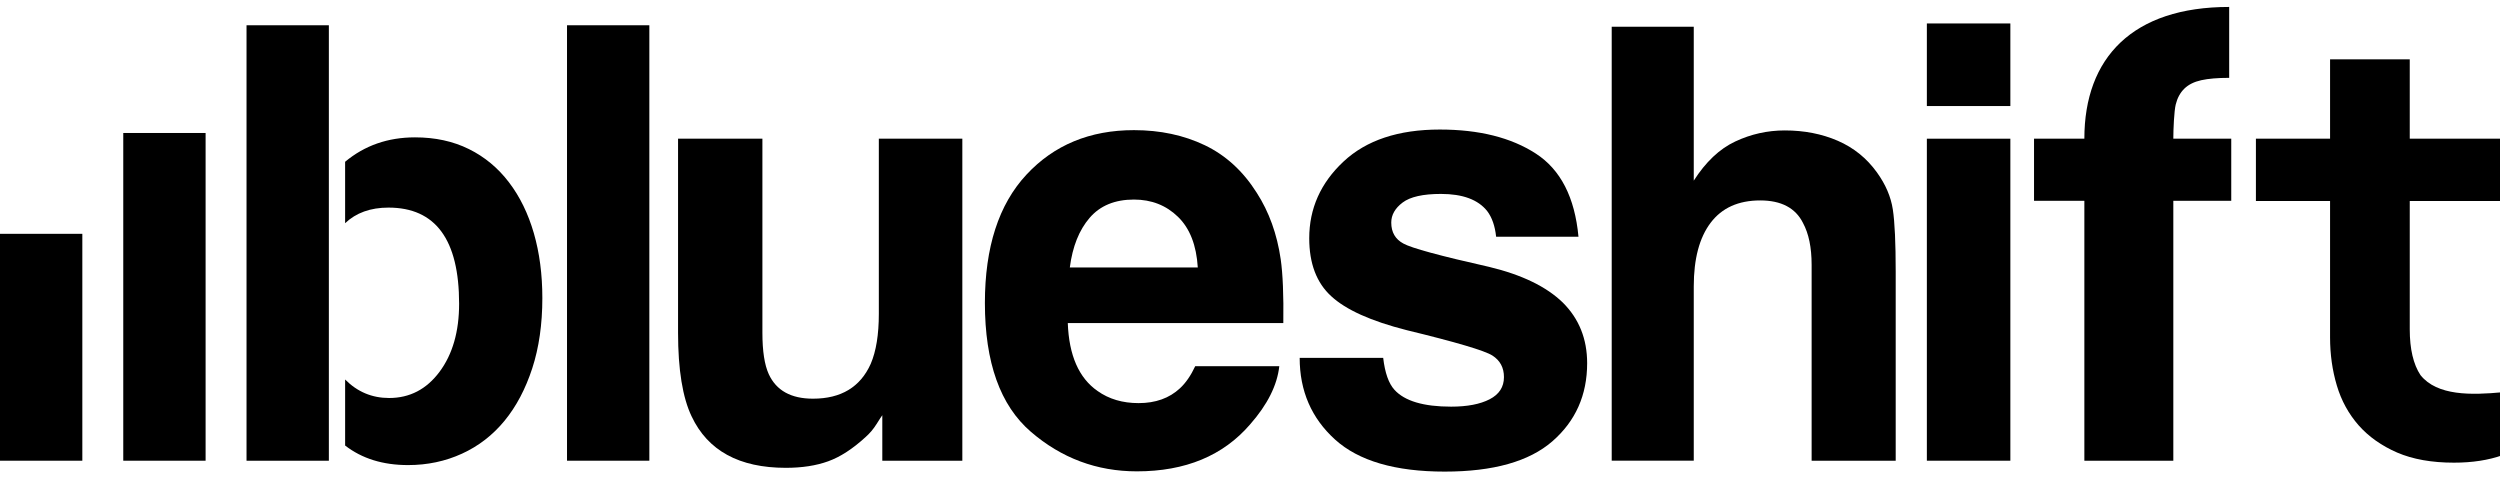 <?xml version="1.0" encoding="utf-8"?>
<!-- Generator: Adobe Illustrator 16.0.0, SVG Export Plug-In . SVG Version: 6.00 Build 0)  -->
<!DOCTYPE svg PUBLIC "-//W3C//DTD SVG 1.1//EN" "http://www.w3.org/Graphics/SVG/1.1/DTD/svg11.dtd">
<svg version="1.1" id="Layer_1" xmlns="http://www.w3.org/2000/svg" xmlns:xlink="http://www.w3.org/1999/xlink" x="0px" y="0px"
	 width="180px" height="35px" viewBox="0 0 180 35" enable-background="new 0 0 180 35" xml:space="preserve">
<title>Artboard</title>
<path id="Combined-Shape" d="M29.879,9.89c1.453,0,2.747,0.281,3.882,0.843c1.135,0.561,2.096,1.359,2.882,2.392
	c0.788,1.031,1.385,2.254,1.794,3.666c0.408,1.412,0.612,2.968,0.612,4.67c0,1.882-0.242,3.568-0.726,5.056
	c-0.485,1.487-1.15,2.748-1.998,3.781c-0.848,1.031-1.868,1.821-3.064,2.367c-1.196,0.548-2.49,0.821-3.882,0.821
	c-1.812,0-3.321-0.47-4.53-1.408v-4.754c0.88,0.889,1.937,1.332,3.168,1.332c1.483,0,2.694-0.629,3.632-1.889
	c0.937-1.261,1.407-2.893,1.407-4.897c0-4.617-1.696-6.923-5.085-6.923c-1.295,0-2.336,0.374-3.123,1.124v-4.423
	C26.253,10.476,27.93,9.89,29.879,9.89z M23.678,1.819v31.352H17.75V1.819H23.678z"/>
<polygon id="Path" points="46.753,33.171 40.825,33.171 40.825,1.819 46.753,1.819 "/>
<path id="Path_1_" d="M54.893,9.986v13.975c0,1.318,0.153,2.311,0.458,2.978c0.541,1.177,1.602,1.766,3.182,1.766
	c2.025,0,3.412-0.837,4.16-2.51c0.389-0.907,0.583-2.106,0.583-3.595V9.986h6.012v23.185h-5.762v-3.276
	c-0.055,0.071-0.194,0.284-0.416,0.639c-0.222,0.354-0.485,0.666-0.79,0.936c-0.929,0.852-1.827,1.433-2.694,1.744
	c-0.867,0.313-1.882,0.469-3.047,0.469c-3.356,0-5.616-1.234-6.781-3.701c-0.651-1.361-0.978-3.368-0.978-6.02V9.986H54.893z"/>
<path id="Combined-Shape_1_" d="M81.645,9.37c1.886,0,3.584,0.361,5.096,1.084c1.511,0.724,2.759,1.865,3.744,3.425
	c0.887,1.375,1.462,2.971,1.726,4.785c0.152,1.064,0.215,2.596,0.188,4.595H76.881c0.083,2.325,0.797,3.956,2.143,4.892
	c0.818,0.582,1.803,0.873,2.954,0.873c1.221,0,2.212-0.355,2.975-1.064c0.416-0.383,0.784-0.914,1.103-1.595h6.053
	c-0.152,1.376-0.854,2.772-2.101,4.19c-1.941,2.254-4.659,3.382-8.154,3.382c-2.884,0-5.429-0.95-7.634-2.851
	c-2.205-1.9-3.308-4.991-3.308-9.273c0-4.013,0.995-7.09,2.985-9.231C75.886,10.44,78.469,9.37,81.645,9.37z M81.645,14.368
	c-1.373,0-2.437,0.439-3.193,1.318c-0.756,0.879-1.231,2.07-1.425,3.573h9.214c-0.097-1.602-0.572-2.818-1.425-3.647
	C83.964,14.783,82.906,14.368,81.645,14.368z"/>
<path id="Path_2_" d="M99.59,25.769c0.125,1.077,0.396,1.844,0.812,2.298c0.735,0.808,2.094,1.212,4.077,1.212
	c1.164,0,2.09-0.177,2.776-0.532c0.687-0.354,1.03-0.886,1.03-1.595c0-0.681-0.277-1.198-0.832-1.553s-2.614-0.964-6.178-1.829
	c-2.566-0.652-4.375-1.468-5.43-2.446c-1.054-0.964-1.58-2.354-1.58-4.169c0-2.141,0.82-3.981,2.465-5.52
	c1.643-1.539,3.955-2.308,6.937-2.308c2.829,0,5.134,0.578,6.916,1.733s2.805,3.151,3.068,5.987h-5.929
	c-0.083-0.78-0.298-1.396-0.645-1.85c-0.652-0.823-1.761-1.234-3.328-1.234c-1.289,0-2.208,0.206-2.756,0.617
	c-0.548,0.412-0.822,0.894-0.822,1.446c0,0.695,0.291,1.198,0.874,1.51c0.583,0.326,2.642,0.887,6.178,1.681
	c2.357,0.567,4.126,1.425,5.304,2.573c1.166,1.163,1.748,2.616,1.748,4.36c0,2.298-0.836,4.173-2.506,5.626
	c-1.672,1.453-4.254,2.18-7.749,2.18c-3.563,0-6.195-0.769-7.894-2.307c-1.699-1.539-2.549-3.5-2.549-5.882H99.59z"/>
<path id="Path_3_" d="M128.503,9.391c1.401,0,2.673,0.249,3.817,0.745c1.144,0.497,2.083,1.255,2.818,2.276
	c0.624,0.865,1.006,1.755,1.145,2.669s0.207,2.407,0.207,4.478v13.612h-6.053V19.068c0-1.248-0.208-2.254-0.624-3.02
	c-0.541-1.078-1.567-1.617-3.079-1.617c-1.566,0-2.756,0.536-3.566,1.606c-0.812,1.071-1.217,2.599-1.217,4.583v12.55h-5.908V1.925
	h5.908v11.082c0.859-1.347,1.854-2.287,2.984-2.818C126.066,9.657,127.255,9.391,128.503,9.391z"/>
<polygon id="Path_4_" points="138.734,9.986 144.746,9.986 144.746,33.171 138.734,33.171 "/>
<polygon id="Path-Copy-6" points="138.734,1.689 144.746,1.689 144.746,7.635 138.734,7.635 "/>
<polygon id="Path_5_" points="14.803,33.171 8.875,33.171 8.875,9.575 14.803,9.575 "/>
<polygon id="Path-Copy-4" points="5.928,33.171 0,33.171 0,16.835 5.928,16.835 "/>
<path id="Path_6_" d="M180.175,32.775c-1.006,0.358-2.167,0.537-3.492,0.537c-1.595,0-2.958-0.242-4.087-0.727
	c-1.118-0.486-2.045-1.139-2.772-1.959c-0.718-0.819-1.245-1.774-1.571-2.867c-0.326-1.092-0.488-2.246-0.488-3.459v-9.827h-5.339
	V9.986h5.339V4.272h5.737v5.714h6.674v4.487h-6.674v9.235c0,1.426,0.261,2.526,0.772,3.299c1.201,1.506,3.676,1.444,5.901,1.234
	V32.775z"/>
<path id="Path_7_" d="M150.074,14.46h-3.624V9.986h3.624c0-5.833,3.476-9.486,10.427-9.486v5.105c-0.828,0-1.499,0.057-2.011,0.17
	c-0.514,0.114-0.918,0.316-1.217,0.607c-0.299,0.292-0.505,0.673-0.621,1.143c-0.115,0.47-0.173,1.782-0.173,2.461h4.171v4.474
	h-4.171v18.711h-6.405V14.46z"/>
</svg>
